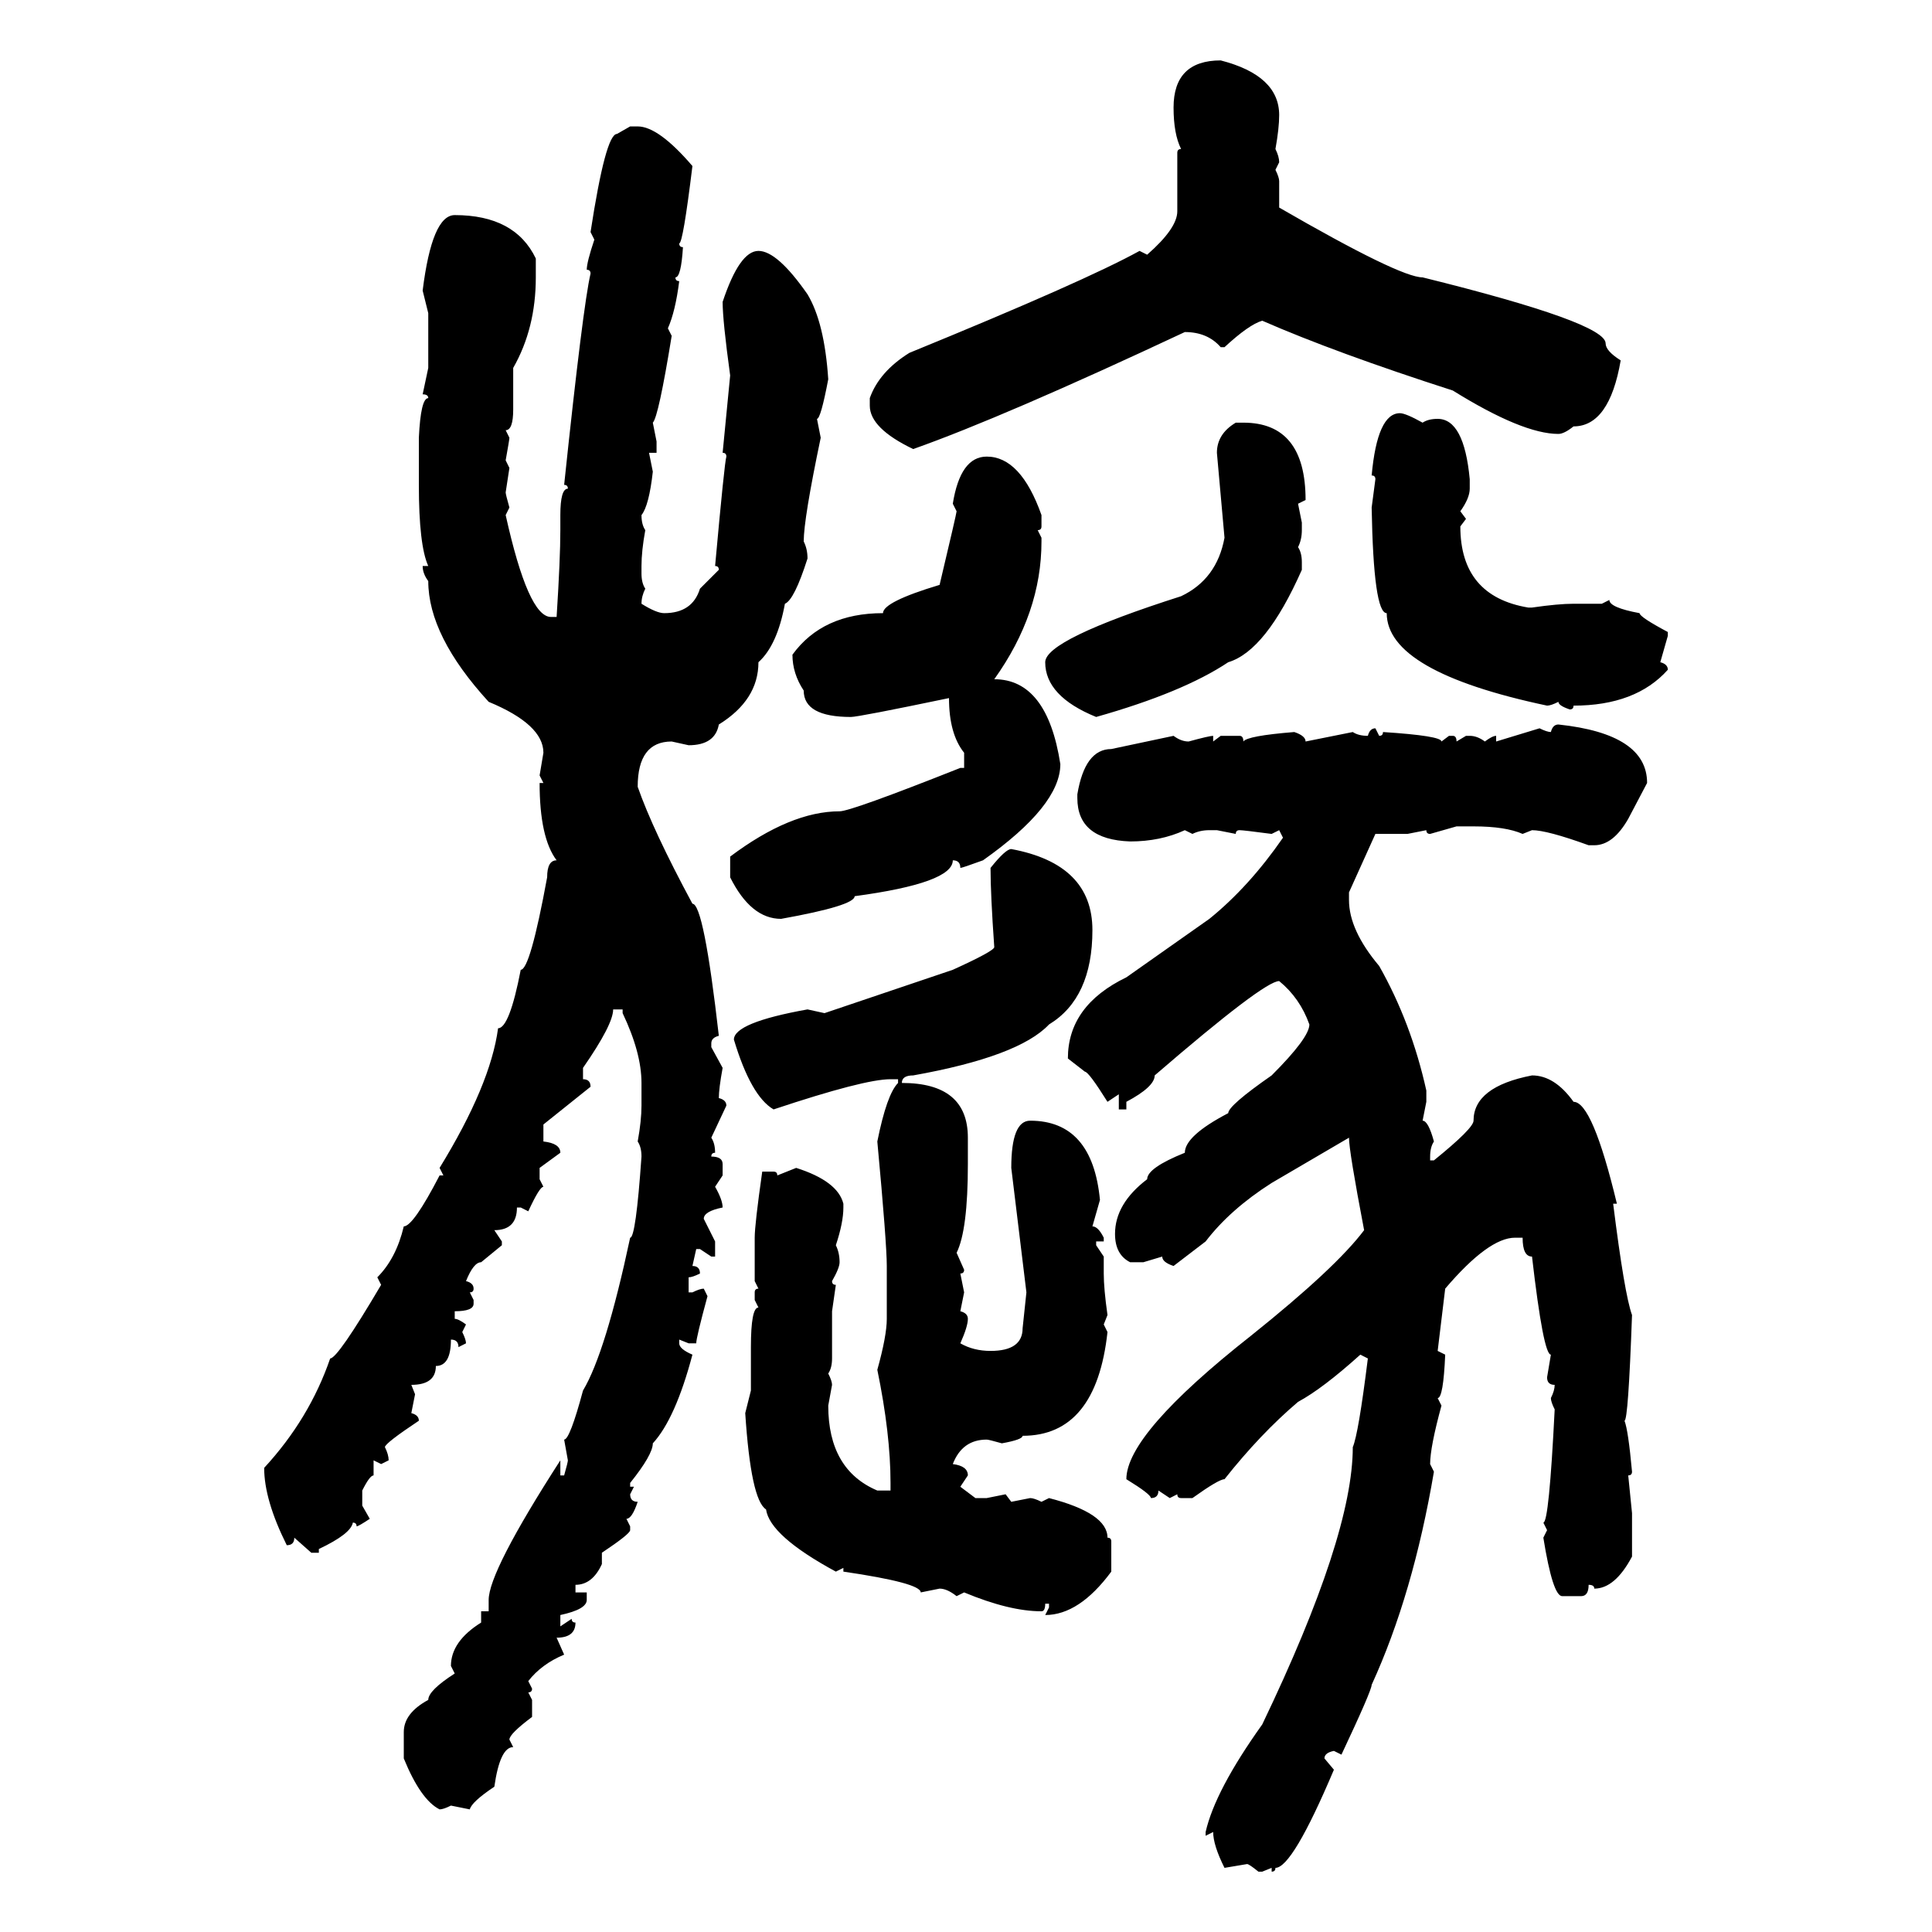 <svg xmlns="http://www.w3.org/2000/svg" xmlns:xlink="http://www.w3.org/1999/xlink" width="300" height="300"><path d="M189.55 9.38L189.55 9.38Q198.63 11.72 198.63 17.87L198.63 17.87Q198.63 19.92 198.05 23.14L198.05 23.14Q198.63 24.32 198.63 25.20L198.63 25.20L198.05 26.37Q198.63 27.54 198.63 28.13L198.63 28.13L198.63 32.23Q217.38 43.07 220.90 43.07L220.90 43.07Q249.32 50.10 249.32 53.32L249.32 53.32Q249.32 54.49 251.66 55.96L251.66 55.96Q249.90 66.21 244.34 66.21L244.34 66.21Q242.87 67.38 241.99 67.38L241.99 67.38Q236.43 67.38 225.59 60.64L225.59 60.64Q207.42 54.79 196.00 49.80L196.00 49.80Q193.95 50.39 190.14 53.91L190.14 53.91L189.55 53.91Q187.50 51.56 183.98 51.56L183.98 51.56Q155.86 64.75 141.80 69.73L141.80 69.73Q135.06 66.50 135.06 62.99L135.06 62.99L135.06 61.82Q136.52 57.71 141.21 54.79L141.21 54.79Q168.46 43.65 176.95 38.96L176.95 38.96L178.13 39.55Q182.81 35.45 182.81 32.81L182.81 32.81L182.81 23.73Q182.81 23.14 183.40 23.14L183.40 23.14Q182.23 20.80 182.23 16.70L182.23 16.70Q182.23 9.38 189.55 9.38ZM95.80 20.80L97.85 19.63L99.02 19.63Q102.25 19.63 107.52 25.78L107.52 25.78Q106.05 37.79 105.47 37.79L105.47 37.79Q105.47 38.38 106.05 38.38L106.05 38.38Q105.76 43.07 104.88 43.07L104.88 43.07Q104.88 43.65 105.47 43.65L105.47 43.65Q104.88 48.34 103.71 50.98L103.71 50.98L104.30 52.15Q102.25 64.75 101.37 65.63L101.37 65.63L101.95 68.55L101.95 70.31L100.78 70.31L101.37 73.24Q100.78 78.52 99.61 79.98L99.61 79.98Q99.61 81.45 100.20 82.32L100.20 82.32Q99.61 85.55 99.61 87.89L99.61 87.89L99.61 89.06Q99.61 90.53 100.20 91.41L100.20 91.41Q99.61 92.58 99.61 93.75L99.61 93.75Q101.95 95.21 103.13 95.21L103.13 95.21Q107.52 95.21 108.69 91.41L108.69 91.41L111.62 88.48Q111.62 87.89 111.04 87.89L111.04 87.89Q112.50 71.78 112.79 70.90L112.79 70.90Q112.79 70.31 112.21 70.31L112.21 70.31L113.38 58.30Q112.21 49.80 112.21 46.88L112.21 46.88Q114.84 38.96 117.77 38.96L117.77 38.96Q120.70 38.96 125.39 45.70L125.39 45.70Q128.03 50.10 128.61 58.89L128.61 58.89Q127.44 65.04 126.86 65.04L126.86 65.04L127.44 67.97Q124.80 80.57 124.80 84.08L124.80 84.08Q125.39 85.25 125.39 86.72L125.39 86.72Q123.34 93.16 121.88 93.75L121.88 93.75Q120.70 100.20 117.77 102.83L117.77 102.83Q117.77 108.69 111.62 112.50L111.62 112.50Q111.04 115.72 106.93 115.72L106.93 115.72L104.30 115.14Q99.02 115.14 99.02 122.17L99.02 122.17Q101.37 128.91 107.52 140.33L107.52 140.33Q109.28 140.33 111.62 160.84L111.62 160.84Q110.45 161.13 110.45 162.01L110.45 162.01L110.45 162.60L112.21 165.82Q111.62 169.04 111.62 170.51L111.62 170.51Q112.79 170.80 112.79 171.68L112.79 171.68L110.45 176.66Q111.04 177.54 111.04 179.00L111.04 179.00Q110.45 179.00 110.45 179.59L110.45 179.59Q112.21 179.59 112.21 180.76L112.21 180.76L112.21 182.52L111.04 184.28Q112.21 186.33 112.21 187.50L112.21 187.50Q109.28 188.09 109.28 189.26L109.28 189.26L111.04 192.77L111.04 195.12L110.45 195.12L108.69 193.95L108.11 193.95L107.52 196.58Q108.69 196.58 108.69 197.75L108.69 197.75Q107.52 198.34 106.93 198.34L106.93 198.34L106.93 200.68L107.52 200.68Q108.69 200.10 109.28 200.10L109.28 200.10L109.86 201.27Q108.11 207.71 108.11 208.59L108.11 208.59L106.93 208.59L105.47 208.01L105.47 208.59Q105.47 209.47 107.52 210.35L107.52 210.35Q104.88 220.31 101.37 224.12L101.37 224.12Q101.37 225.88 97.85 230.27L97.85 230.27L97.85 230.86L98.44 230.86L97.85 232.03Q97.85 233.20 99.02 233.20L99.02 233.20Q98.14 235.84 97.27 235.84L97.27 235.84L97.85 237.01L97.85 237.60Q97.85 238.18 93.46 241.11L93.46 241.11L93.46 242.87Q91.99 246.09 89.36 246.09L89.36 246.09L89.36 247.27L91.11 247.27L91.11 248.44Q91.11 249.90 87.01 250.78L87.01 250.78L87.01 252.54L88.77 251.37Q88.77 251.95 89.36 251.95L89.36 251.95Q89.36 254.30 86.43 254.30L86.43 254.30L87.60 256.93Q84.08 258.40 82.03 261.04L82.03 261.04L82.62 262.21Q82.62 262.79 82.03 262.79L82.03 262.79L82.62 263.96L82.62 266.60Q79.10 269.24 79.10 270.12L79.10 270.12L79.69 271.29Q77.64 271.29 76.76 277.44L76.76 277.44Q73.24 279.79 72.95 280.96L72.95 280.96L70.02 280.37Q68.85 280.96 68.26 280.96L68.26 280.96Q65.33 279.49 62.70 273.05L62.70 273.05L62.70 268.95Q62.70 266.02 66.50 263.96L66.50 263.96Q66.50 262.50 70.61 259.86L70.61 259.86L70.02 258.69Q70.02 254.88 74.71 251.95L74.71 251.95L74.71 250.20L75.88 250.20L75.88 248.44Q75.88 244.04 87.01 226.76L87.01 226.76L87.01 229.10L87.60 229.10Q88.18 227.05 88.18 226.76L88.18 226.76L87.60 223.54Q88.48 223.54 90.53 215.92L90.53 215.92Q94.04 210.06 97.85 192.19L97.85 192.19Q98.73 192.19 99.61 179.59L99.61 179.59Q99.61 178.13 99.02 177.25L99.02 177.25Q99.61 174.02 99.61 171.68L99.61 171.68L99.61 168.16Q99.61 163.48 96.68 157.32L96.68 157.32L96.68 156.74L95.21 156.74Q95.21 159.08 90.53 165.82L90.53 165.82L90.53 167.58Q91.70 167.58 91.70 168.75L91.70 168.75L84.38 174.61L84.38 177.25Q87.01 177.54 87.01 179.00L87.01 179.00L83.79 181.35L83.79 183.11L84.38 184.28Q83.79 184.28 82.03 188.09L82.03 188.09L80.86 187.50L80.27 187.50Q80.27 191.02 76.76 191.02L76.76 191.02L77.93 192.77L77.93 193.36L74.71 196.00Q73.54 196.00 72.36 198.93L72.36 198.93Q73.54 199.22 73.54 200.10L73.54 200.10Q73.54 200.68 72.95 200.68L72.95 200.68L73.54 201.86L73.54 202.44Q73.54 203.61 70.61 203.61L70.61 203.61L70.61 204.79Q71.19 204.79 72.36 205.66L72.36 205.66L71.78 206.84Q72.36 208.01 72.36 208.59L72.36 208.59L71.19 209.18Q71.19 208.01 70.02 208.01L70.02 208.01Q70.02 212.11 67.68 212.11L67.68 212.11Q67.68 215.04 63.87 215.04L63.87 215.04L64.45 216.50L63.87 219.43Q65.04 219.73 65.04 220.61L65.04 220.61Q59.77 224.12 59.77 224.71L59.77 224.71Q60.35 225.88 60.35 226.76L60.35 226.76L59.18 227.34L58.01 226.76L58.01 229.10Q57.42 229.10 56.25 231.45L56.25 231.45L56.25 233.79L57.42 235.84Q55.66 237.01 55.37 237.01L55.37 237.01Q55.37 236.43 54.79 236.43L54.79 236.43Q54.49 238.18 49.51 240.53L49.51 240.53L49.51 241.11L48.34 241.11L45.70 238.77Q45.70 239.94 44.53 239.94L44.53 239.94Q41.02 232.91 41.02 227.93L41.02 227.93Q48.05 220.31 51.27 210.94L51.27 210.94Q52.44 210.94 59.18 199.51L59.18 199.51L58.59 198.34Q61.52 195.41 62.70 190.43L62.70 190.43Q64.16 190.43 68.26 182.52L68.26 182.52L68.85 182.52L68.26 181.35Q76.17 168.46 77.34 159.67L77.34 159.67Q79.10 159.67 80.86 150.59L80.86 150.59Q82.32 150.59 84.96 136.23L84.96 136.23Q84.96 133.59 86.43 133.59L86.43 133.59Q83.79 130.08 83.79 121.58L83.79 121.58L84.38 121.58L83.79 120.41L84.38 116.89Q84.38 112.50 75.88 108.98L75.88 108.98Q66.50 98.73 66.50 90.23L66.50 90.23Q65.63 89.06 65.63 87.89L65.63 87.89L66.50 87.89Q65.04 84.67 65.04 75.29L65.04 75.29L65.04 67.97Q65.33 61.82 66.50 61.82L66.50 61.82Q66.50 61.23 65.63 61.23L65.63 61.23L66.50 57.13L66.50 48.63L65.63 45.12Q67.09 33.40 70.61 33.40L70.61 33.40Q79.98 33.40 83.20 40.14L83.20 40.14L83.20 43.07Q83.20 50.98 79.69 57.13L79.69 57.13L79.69 63.57Q79.69 66.80 78.52 66.80L78.52 66.80L79.10 67.97Q79.10 68.26 78.52 71.48L78.52 71.48L79.10 72.66L78.52 76.46Q78.52 76.76 79.10 78.81L79.10 78.81L78.52 79.98Q82.03 95.80 85.55 95.80L85.55 95.80L86.43 95.80Q87.01 86.72 87.01 82.32L87.01 82.32L87.01 79.98Q87.01 75.88 88.18 75.88L88.18 75.88Q88.18 75.29 87.60 75.29L87.60 75.29Q90.53 47.46 91.70 42.48L91.70 42.48Q91.70 41.89 91.11 41.89L91.11 41.89Q91.11 40.72 92.29 37.21L92.29 37.21L91.70 36.04Q94.04 20.80 95.80 20.80L95.80 20.80ZM217.38 64.16L217.38 64.16Q218.26 64.16 220.90 65.63L220.90 65.63Q221.78 65.04 223.24 65.04L223.24 65.04Q227.34 65.04 228.22 74.41L228.22 74.41L228.22 75.88Q228.22 77.34 226.76 79.39L226.76 79.39L227.64 80.57L226.76 81.74Q226.76 92.58 237.30 94.34L237.30 94.34L237.89 94.34Q241.99 93.75 244.34 93.75L244.34 93.75L248.73 93.75L249.90 93.16Q249.90 94.34 254.59 95.21L254.59 95.21Q254.59 95.80 258.98 98.14L258.98 98.14L258.98 98.73L257.81 102.83Q258.98 103.13 258.98 104.00L258.98 104.00Q254.00 109.57 244.34 109.57L244.34 109.57Q244.34 110.16 243.75 110.16L243.75 110.16Q241.99 109.57 241.99 108.98L241.99 108.98Q240.82 109.57 240.23 109.57L240.23 109.57Q215.33 104.30 215.33 95.21L215.33 95.21Q213.28 95.21 212.99 78.81L212.99 78.81L213.57 74.41Q213.57 73.83 212.99 73.83L212.99 73.83Q213.87 64.16 217.38 64.16ZM191.89 65.63L191.89 65.63L193.07 65.63Q202.73 65.63 202.73 77.64L202.73 77.64L201.56 78.22L202.15 81.15L202.15 82.32Q202.15 83.79 201.56 84.96L201.56 84.96Q202.15 85.84 202.15 87.30L202.15 87.30L202.15 88.48Q196.58 101.07 190.72 102.83L190.72 102.83Q183.69 107.52 170.21 111.33L170.21 111.33Q162.30 108.11 162.30 102.83L162.30 102.83Q162.30 99.32 183.40 92.58L183.40 92.58Q188.96 89.94 190.14 83.50L190.14 83.50L188.96 70.31Q188.96 67.38 191.89 65.63ZM153.22 70.90L153.22 70.90Q158.50 70.90 161.72 79.98L161.72 79.98L161.72 81.74Q161.72 82.32 161.13 82.32L161.13 82.32L161.72 83.50L161.72 84.08Q161.72 95.21 154.39 105.47L154.39 105.47Q162.60 105.47 164.65 118.65L164.65 118.65Q164.65 125.10 152.64 133.59L152.64 133.59Q149.41 134.77 149.12 134.77L149.12 134.77Q149.12 133.59 147.95 133.59L147.95 133.59Q147.95 137.11 132.71 139.16L132.71 139.16Q132.71 140.63 121.29 142.68L121.29 142.68Q116.60 142.68 113.38 136.23L113.38 136.23L113.38 133.01Q122.75 125.98 130.37 125.98L130.37 125.98Q132.13 125.98 149.12 119.24L149.12 119.24L149.71 119.24L149.71 116.89Q147.36 113.96 147.36 108.40L147.36 108.40Q133.30 111.33 132.13 111.33L132.13 111.33Q124.80 111.33 124.80 107.23L124.80 107.23Q123.05 104.59 123.05 101.66L123.05 101.66Q127.73 95.21 137.11 95.21L137.11 95.21Q137.11 93.46 145.90 90.82L145.90 90.82Q148.54 79.69 148.54 79.39L148.54 79.39L147.95 78.22Q149.12 70.90 153.22 70.90ZM241.99 112.50L241.99 112.50Q255.76 113.96 255.76 121.58L255.76 121.58L252.83 127.15Q250.49 131.25 247.56 131.25L247.56 131.25L246.68 131.25Q240.23 128.91 237.89 128.91L237.89 128.91L236.43 129.49Q233.79 128.32 228.81 128.32L228.81 128.32L226.17 128.32L222.07 129.49Q221.48 129.49 221.48 128.91L221.48 128.91L218.55 129.49L213.57 129.49L209.47 138.57L209.47 139.75Q209.47 144.43 214.16 150L214.16 150Q219.14 158.79 221.48 169.34L221.48 169.34L221.48 171.09L220.90 174.02Q221.78 174.02 222.66 177.25L222.66 177.25Q222.07 178.13 222.07 179.59L222.07 179.59L222.07 180.18L222.66 180.18Q228.81 175.20 228.81 174.02L228.81 174.02Q228.81 168.75 237.89 166.99L237.89 166.99Q241.41 166.99 244.34 171.09L244.34 171.09Q247.27 171.09 251.07 186.91L251.07 186.91L250.49 186.91Q252.25 200.98 253.42 204.20L253.42 204.20Q252.83 220.61 252.25 220.61L252.25 220.61Q252.83 222.07 253.42 228.52L253.42 228.52Q253.42 229.10 252.83 229.10L252.83 229.10L253.42 234.96L253.42 241.70Q250.78 246.68 247.56 246.68L247.56 246.68Q247.56 246.09 246.68 246.09L246.68 246.09Q246.68 247.85 245.51 247.85L245.51 247.85L242.58 247.85Q241.11 247.85 239.65 238.77L239.65 238.77L240.23 237.60L239.65 236.43Q240.53 236.43 241.41 218.85L241.41 218.85Q240.82 217.68 240.82 217.09L240.82 217.09Q241.41 215.92 241.41 215.04L241.41 215.04Q240.23 215.04 240.23 213.87L240.23 213.87L240.82 210.35Q239.65 210.35 237.89 195.12L237.89 195.12Q236.43 195.12 236.43 192.19L236.43 192.19L235.25 192.19Q231.15 192.19 224.41 200.10L224.41 200.10L223.24 209.77L224.41 210.35Q224.12 217.09 223.24 217.09L223.24 217.09L223.83 218.26Q222.07 224.71 222.07 227.34L222.07 227.34L222.66 228.52Q219.43 247.56 212.99 261.62L212.99 261.62Q212.99 262.50 208.30 272.46L208.30 272.46L207.13 271.88Q205.66 272.17 205.66 273.05L205.66 273.05L207.13 274.80Q200.68 290.04 198.05 290.04L198.05 290.04Q198.05 290.63 197.46 290.63L197.46 290.63L197.46 290.04L196.00 290.63L195.41 290.63Q193.95 289.45 193.65 289.45L193.65 289.45L190.14 290.04Q188.38 286.52 188.38 284.47L188.38 284.47L187.21 285.06L187.21 284.47Q188.67 278.03 196.00 267.77L196.00 267.77Q210.06 238.48 210.06 224.71L210.06 224.71Q210.94 222.66 212.40 210.94L212.40 210.94L211.23 210.35Q205.37 215.63 201.56 217.68L201.56 217.68Q195.70 222.66 190.14 229.69L190.14 229.69Q189.26 229.69 185.16 232.62L185.16 232.62L183.40 232.62Q182.81 232.62 182.81 232.03L182.81 232.03L181.64 232.62L179.88 231.45Q179.88 232.62 178.71 232.62L178.71 232.62Q178.71 232.03 174.90 229.69L174.90 229.69Q174.90 222.66 194.24 207.42L194.24 207.42Q207.42 196.88 211.82 191.02L211.82 191.02Q209.47 178.71 209.47 176.66L209.47 176.66L197.46 183.69Q191.02 187.79 187.21 192.77L187.21 192.77L182.23 196.58Q180.47 196.00 180.47 195.12L180.47 195.12L177.54 196.00L175.49 196.00Q173.14 194.82 173.14 191.60L173.14 191.60Q173.14 186.91 178.13 183.11L178.13 183.11Q178.13 181.35 183.98 179.00L183.98 179.00Q183.98 176.37 190.72 172.85L190.72 172.85Q190.72 171.68 197.46 166.99L197.46 166.99Q203.32 161.13 203.32 159.08L203.32 159.08Q201.86 154.98 198.63 152.34L198.63 152.34Q196.29 152.34 179.30 166.99L179.30 166.99Q179.30 168.75 174.90 171.09L174.90 171.09L174.90 172.27L173.73 172.27L173.73 169.92L171.97 171.09Q169.04 166.41 168.46 166.41L168.46 166.41L165.82 164.36Q165.82 156.15 174.90 151.76L174.90 151.76L187.79 142.68Q193.95 137.70 199.22 130.08L199.22 130.08L198.63 128.91L197.46 129.49Q193.07 128.91 192.48 128.91L192.48 128.91Q191.89 128.91 191.89 129.49L191.89 129.49L188.96 128.91L187.79 128.91Q186.33 128.91 185.16 129.49L185.16 129.49L183.98 128.91Q180.18 130.66 175.49 130.66L175.49 130.66Q167.29 130.37 167.29 123.93L167.29 123.93L167.29 123.34Q168.46 116.31 172.56 116.31L172.56 116.31L182.23 114.26Q183.40 115.14 184.57 115.14L184.57 115.14Q187.79 114.26 188.38 114.26L188.38 114.26L188.38 115.14L189.55 114.26L192.48 114.26Q193.07 114.26 193.07 115.14L193.07 115.14Q193.65 114.26 200.98 113.67L200.98 113.67Q202.73 114.26 202.73 115.14L202.73 115.14L210.06 113.67Q210.94 114.26 212.40 114.26L212.40 114.26Q212.70 113.09 213.57 113.09L213.57 113.09L214.16 114.26Q214.75 114.26 214.75 113.67L214.75 113.67Q223.83 114.26 223.83 115.14L223.83 115.14L225 114.26L225.59 114.26Q226.17 114.26 226.17 115.14L226.17 115.14L227.64 114.26L228.22 114.26Q229.39 114.26 230.57 115.14L230.57 115.14Q231.74 114.26 232.32 114.26L232.32 114.26L232.32 115.14L239.06 113.09Q240.23 113.67 240.82 113.67L240.82 113.67Q241.11 112.50 241.99 112.50ZM157.03 131.84L157.03 131.84Q169.63 134.18 169.63 144.43L169.63 144.43Q169.63 154.98 162.89 159.08L162.89 159.08Q158.20 164.06 141.80 166.99L141.80 166.99Q140.04 166.99 140.04 168.16L140.04 168.16Q150.29 168.16 150.29 176.66L150.29 176.66L150.29 180.76Q150.29 191.02 148.54 194.53L148.54 194.53L149.71 197.17Q149.71 197.75 149.12 197.75L149.12 197.75L149.71 200.68L149.12 203.61Q150.29 203.91 150.29 204.79L150.29 204.79Q150.29 205.96 149.12 208.59L149.12 208.59Q151.17 209.77 153.81 209.77L153.81 209.77Q158.79 209.77 158.79 206.25L158.79 206.25L159.38 200.68L157.03 181.35Q157.03 174.02 159.96 174.02L159.96 174.02Q169.63 174.02 170.80 186.33L170.80 186.33L169.63 190.43Q170.51 190.43 171.39 192.19L171.39 192.19L171.39 192.77L170.21 192.77L170.21 193.36L171.39 195.12L171.39 197.75Q171.39 200.10 171.97 204.20L171.97 204.20L171.39 205.66L171.97 206.84Q170.21 222.95 158.79 222.95L158.79 222.95Q158.79 223.54 155.57 224.12L155.57 224.12Q153.52 223.54 153.22 223.54L153.22 223.54Q149.41 223.54 147.95 227.34L147.95 227.34Q150.29 227.64 150.29 229.10L150.29 229.10L149.12 230.86L151.46 232.62L153.22 232.62L156.15 232.03L157.03 233.20L159.96 232.62Q160.55 232.62 161.72 233.20L161.72 233.20L162.89 232.62Q171.97 234.96 171.97 238.77L171.97 238.77Q172.56 238.77 172.56 239.36L172.56 239.36L172.56 244.04Q167.58 250.78 162.30 250.78L162.30 250.78L162.89 249.61L162.89 249.02L162.30 249.02Q162.30 250.20 161.72 250.20L161.72 250.20Q156.74 250.20 149.71 247.27L149.71 247.27L148.54 247.85Q147.07 246.68 145.90 246.68L145.90 246.68L142.97 247.27Q142.97 245.80 130.96 244.04L130.96 244.04L130.96 243.46L129.79 244.04Q119.53 238.48 118.95 234.38L118.95 234.38Q116.60 232.91 115.72 219.43L115.72 219.43L116.60 215.92L116.60 209.18Q116.60 203.03 117.77 203.03L117.77 203.03L117.19 201.86L117.19 200.68Q117.19 200.10 117.77 200.10L117.77 200.10L117.19 198.93L117.19 192.19Q117.19 190.14 118.36 181.93L118.36 181.93L120.12 181.93Q120.70 181.93 120.70 182.52L120.70 182.52L123.63 181.35Q130.08 183.40 130.96 186.91L130.96 186.91L130.96 187.50Q130.96 189.84 129.79 193.36L129.79 193.36Q130.37 194.53 130.37 196.00L130.37 196.00Q130.37 196.88 129.20 198.93L129.20 198.93Q129.20 199.51 129.79 199.51L129.79 199.51L129.20 203.61L129.20 210.94Q129.20 212.40 128.61 213.28L128.61 213.28Q129.20 214.45 129.20 215.04L129.20 215.04L128.61 218.26Q128.61 228.22 136.23 231.45L136.23 231.45L138.28 231.45L138.28 230.27Q138.28 222.66 136.23 212.70L136.23 212.70Q137.70 207.42 137.70 204.79L137.70 204.79L137.70 196.58Q137.70 193.07 136.23 177.25L136.23 177.25Q137.70 169.92 139.45 168.16L139.45 168.16L139.45 167.58L138.28 167.58Q134.18 167.58 120.12 172.27L120.12 172.27Q116.60 170.21 113.96 161.43L113.96 161.43Q113.96 158.79 125.39 156.74L125.39 156.74L128.03 157.32L147.95 150.59Q154.39 147.66 154.39 147.07L154.39 147.07Q153.81 138.87 153.81 134.77L153.81 134.77Q156.15 131.84 157.03 131.84Z"/></svg>
